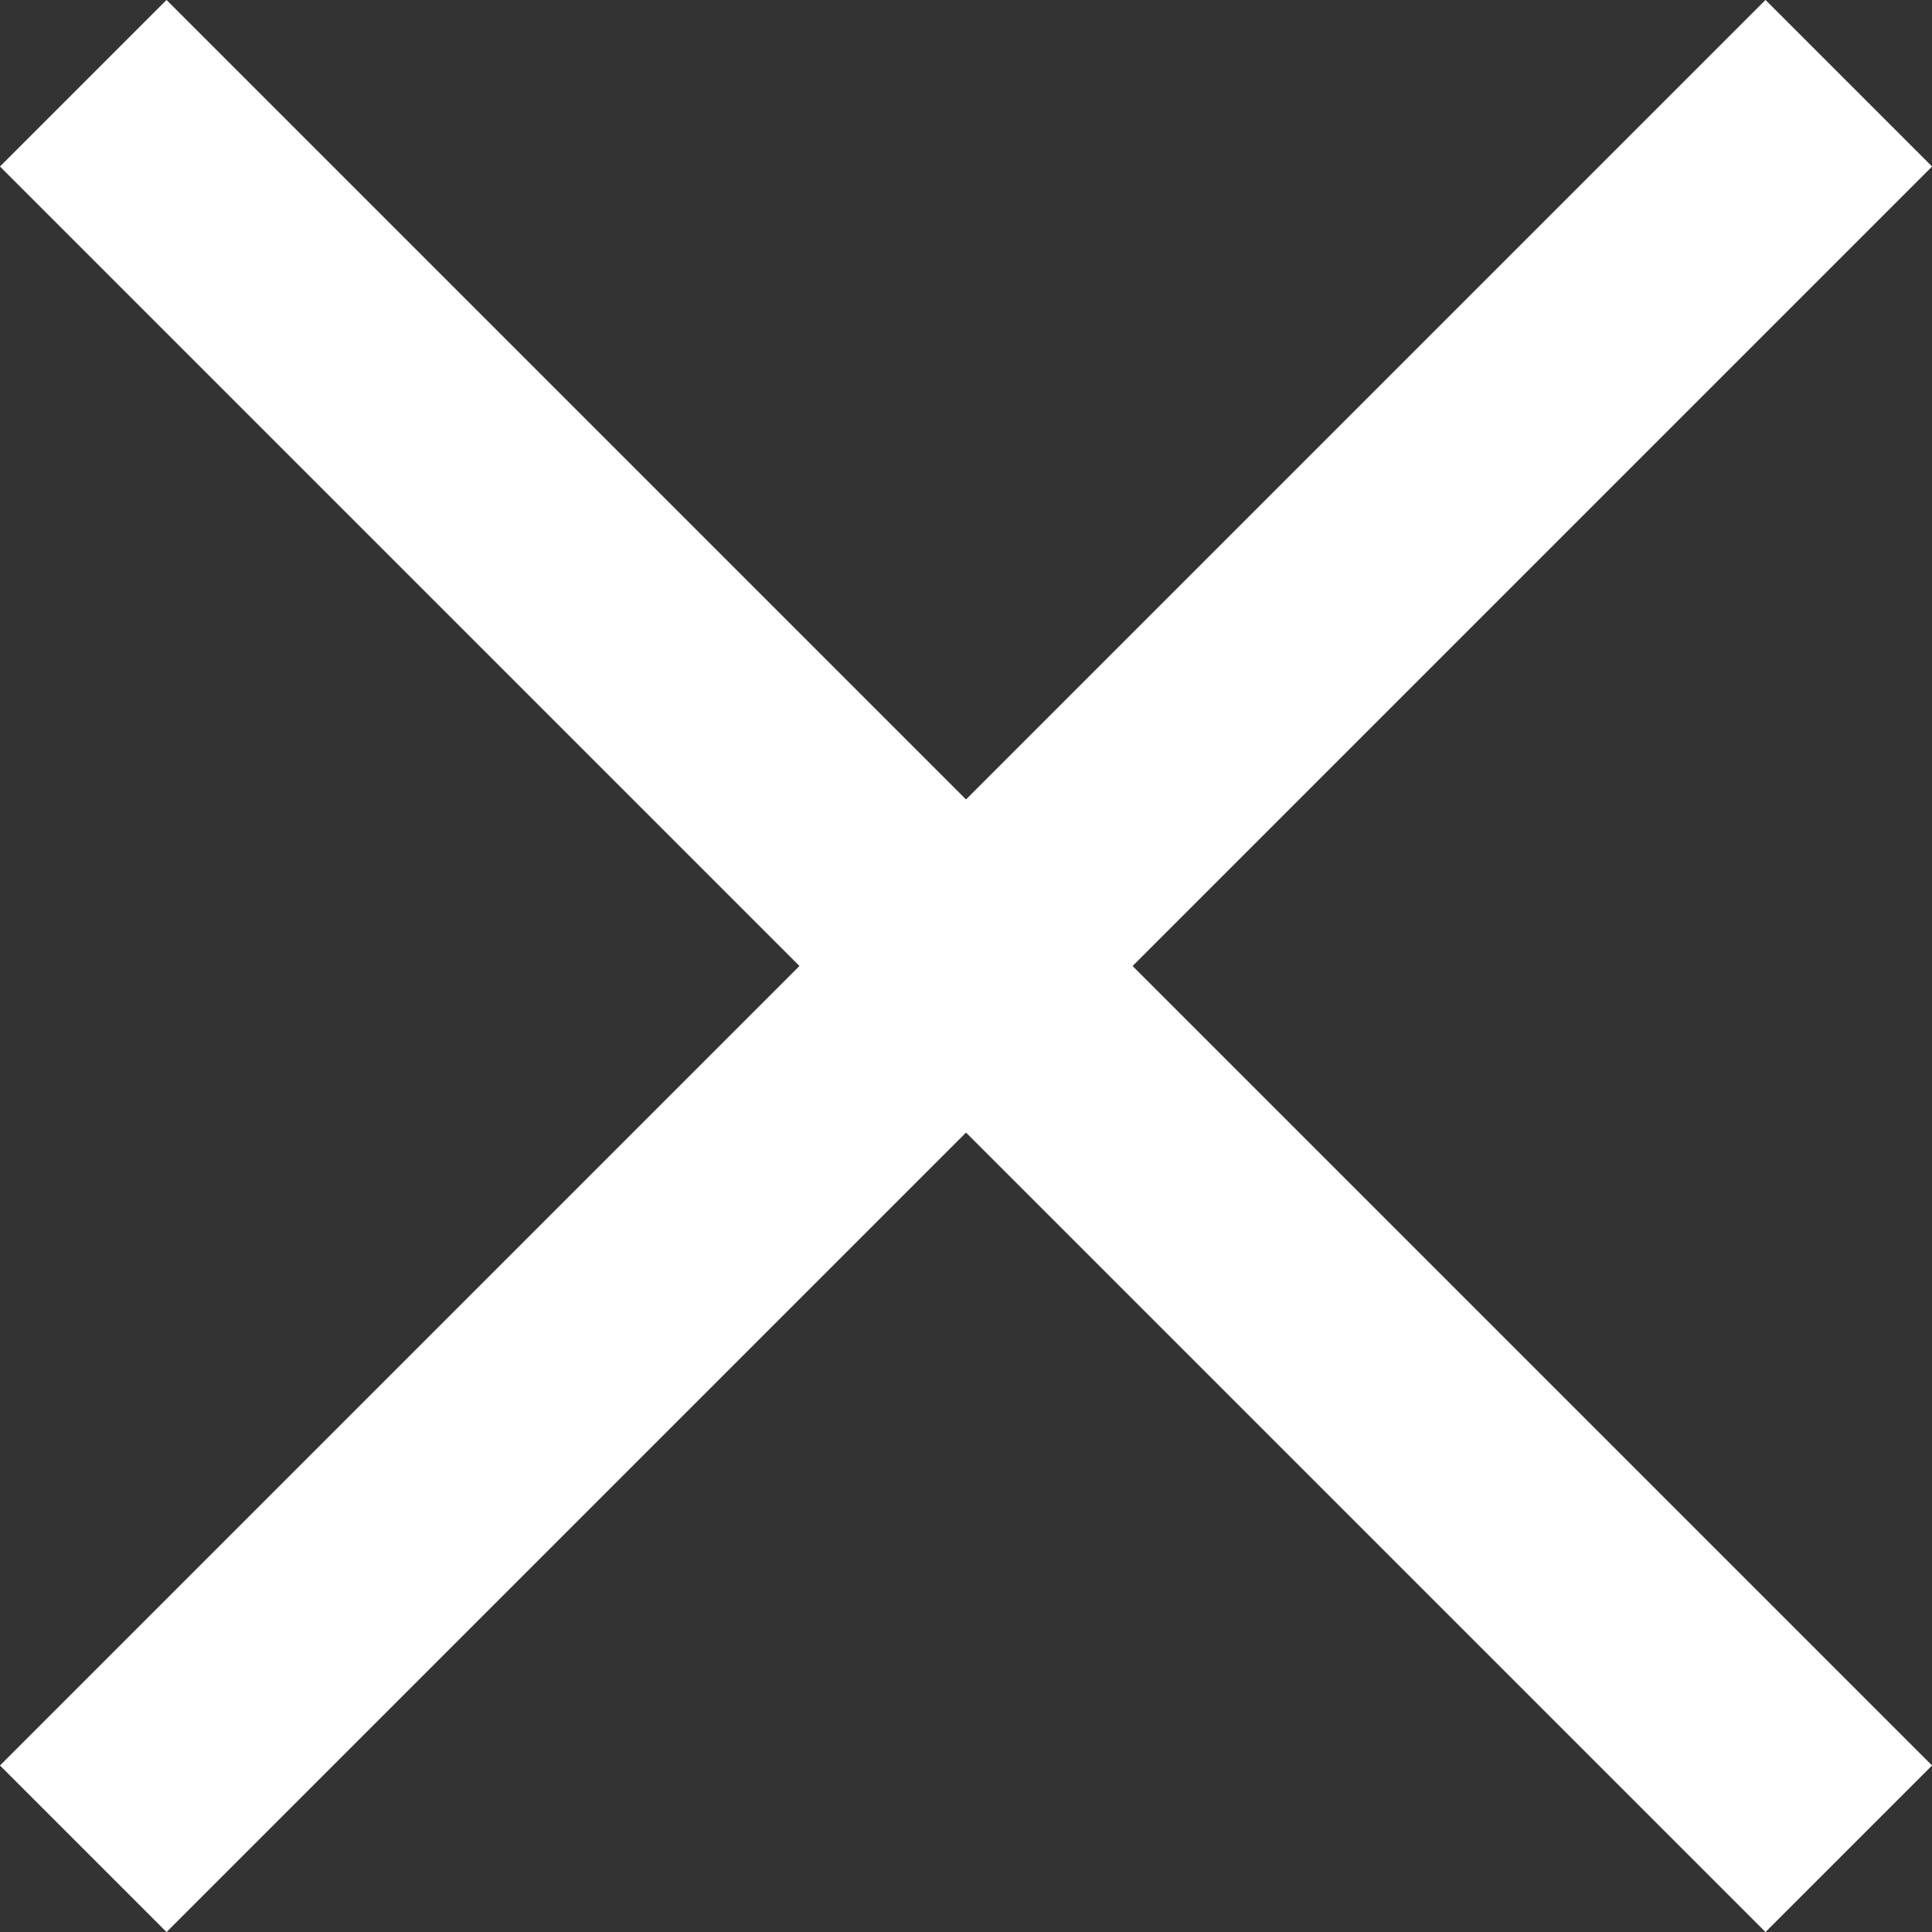 <svg xmlns="http://www.w3.org/2000/svg" viewBox="0 0 82.02 82.02"><rect x="0" y="0" width="82.02" height="82.02" fill="#333333" stroke="none"/><rect x="45" y="-3" width="10" height="106" transform="translate(-29.7 41.01) rotate(-45)" style="fill:#fff"/><rect x="-3" y="45" width="106" height="10" transform="translate(-29.7 41.01) rotate(-45)" style="fill:#fff"/></svg>